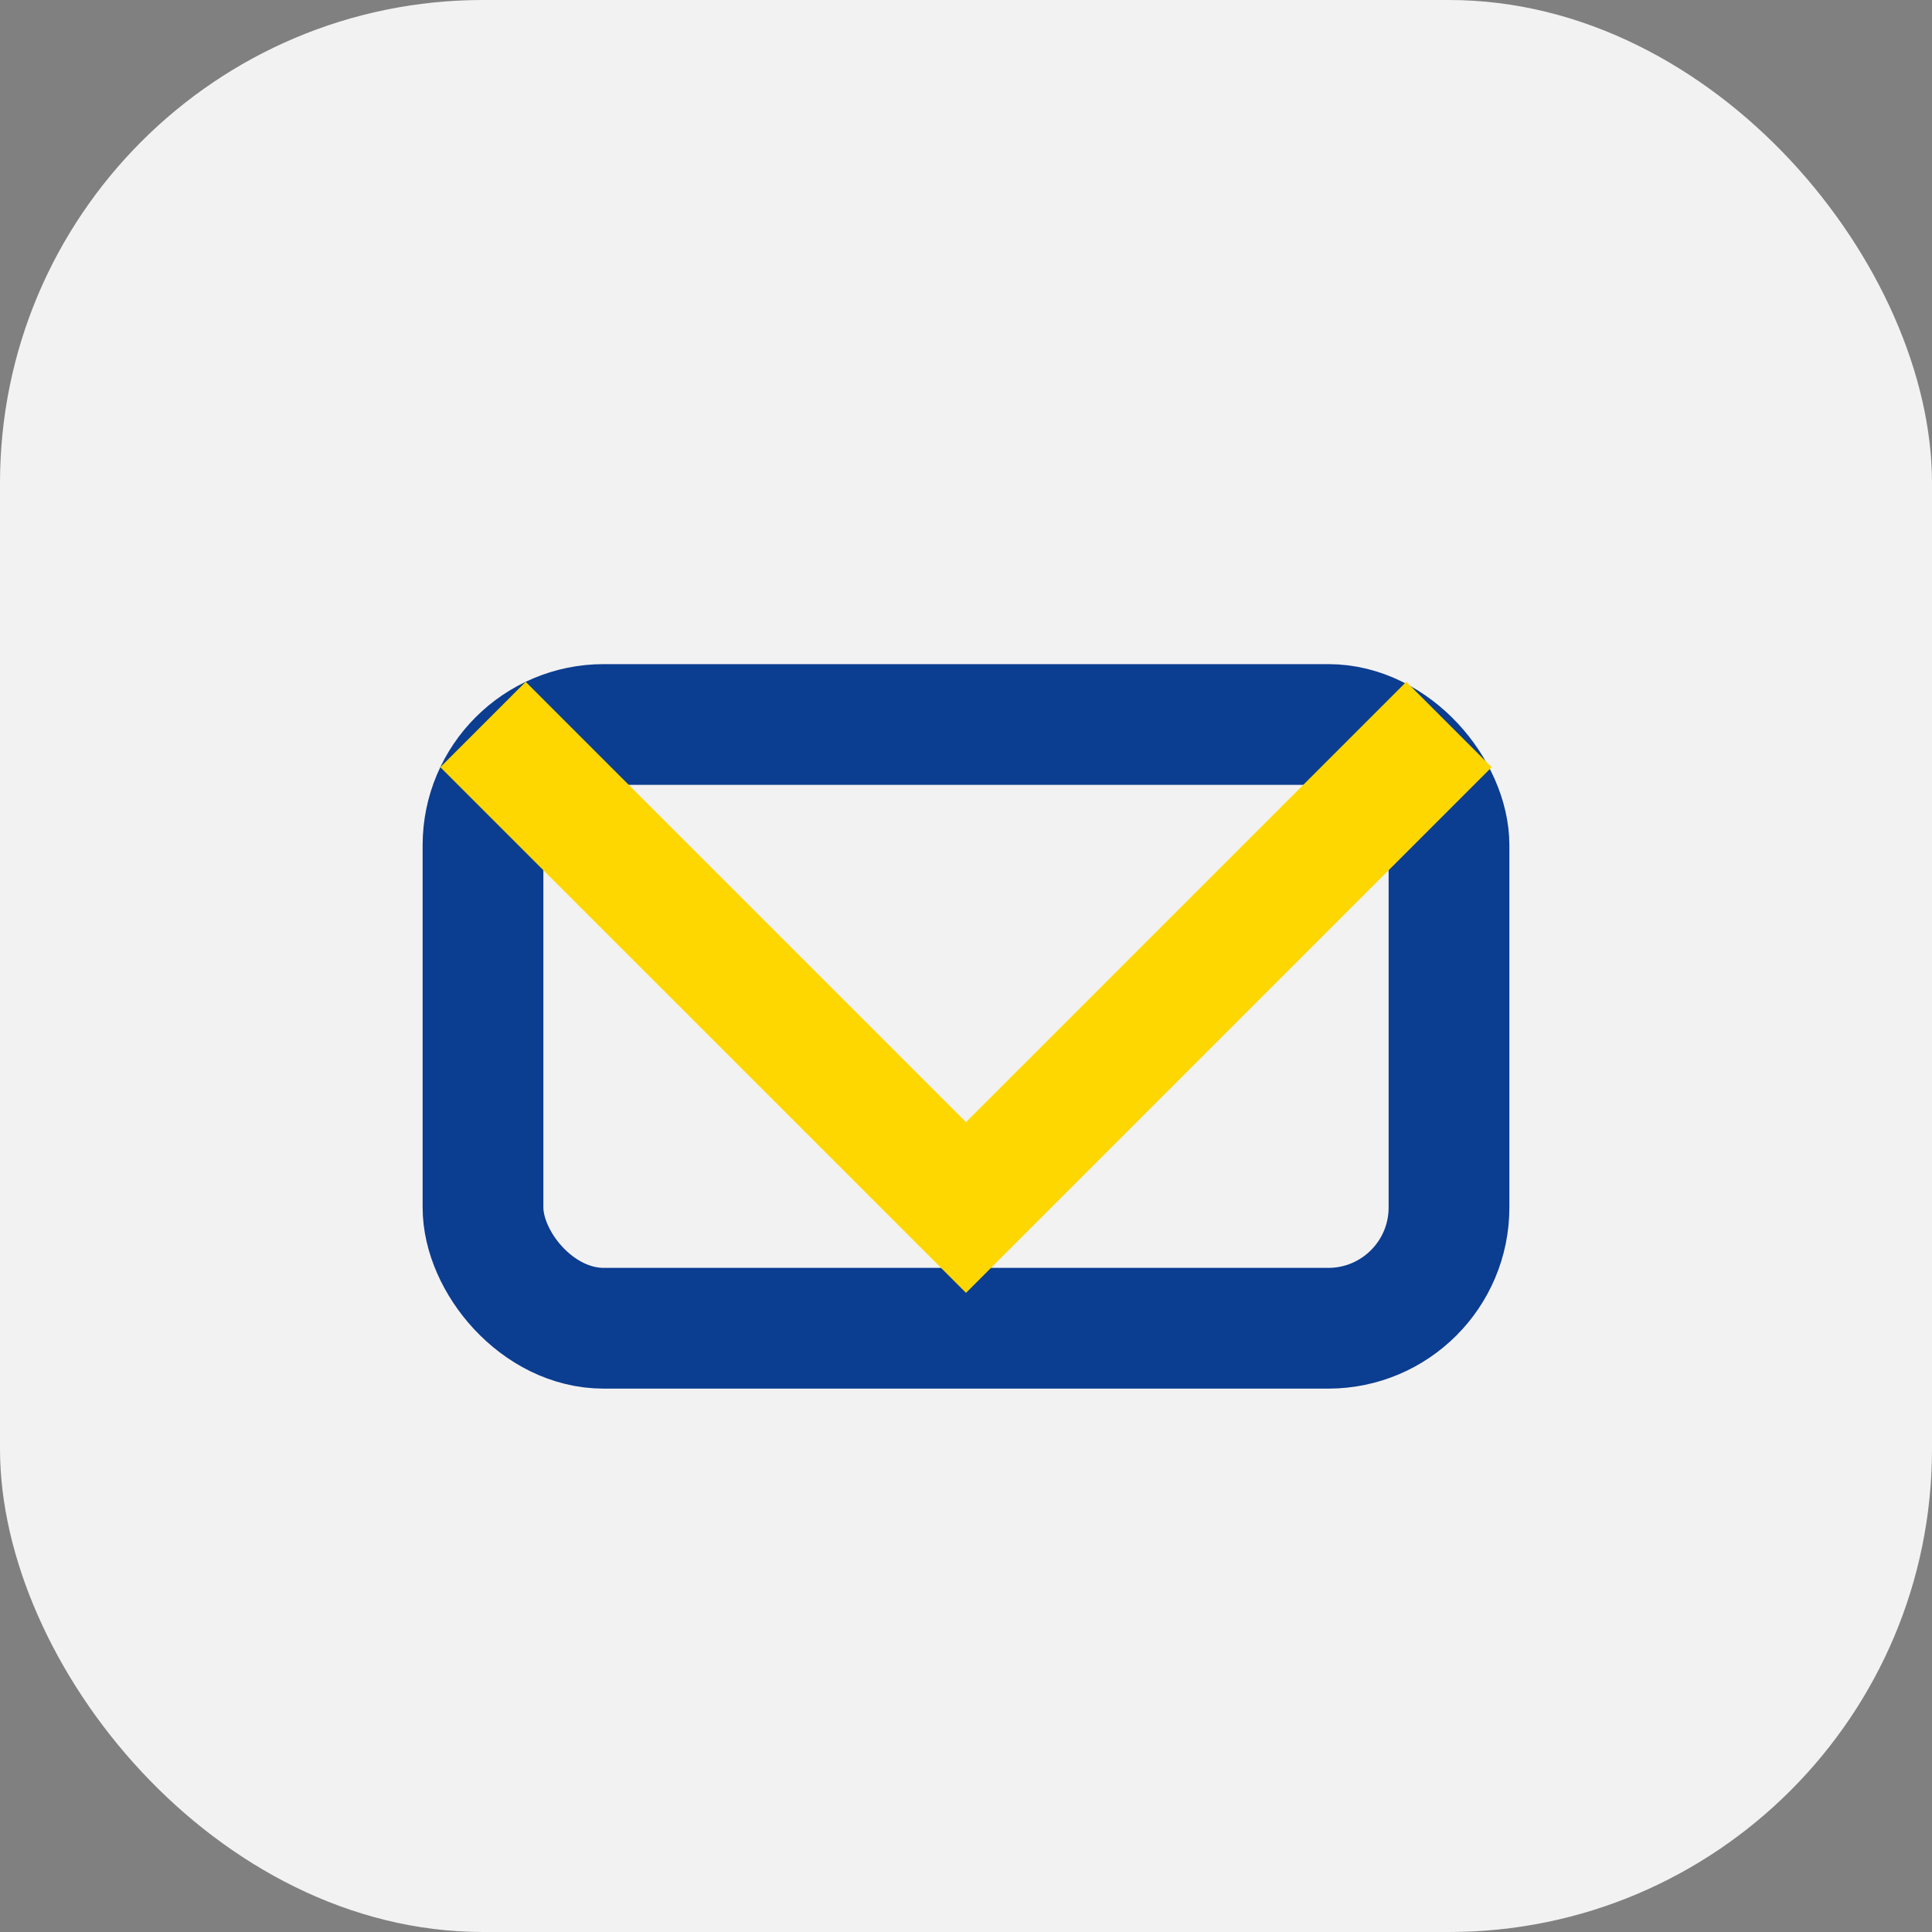 <?xml version="1.0" encoding="UTF-8"?>
<svg xmlns="http://www.w3.org/2000/svg" width="32" height="32" viewBox="0 0 32 32"><rect x="0" y="0" width="32" height="32" fill="#808080" stroke="none"/><rect width="32" height="32" rx="8" fill="#F2F2F2"/><rect x="8" y="12" width="16" height="10" rx="2" fill="none" stroke="#0B3D91" stroke-width="2"/><polyline points="8,12 16,20 24,12" fill="none" stroke="#FFD700" stroke-width="2"/></svg>